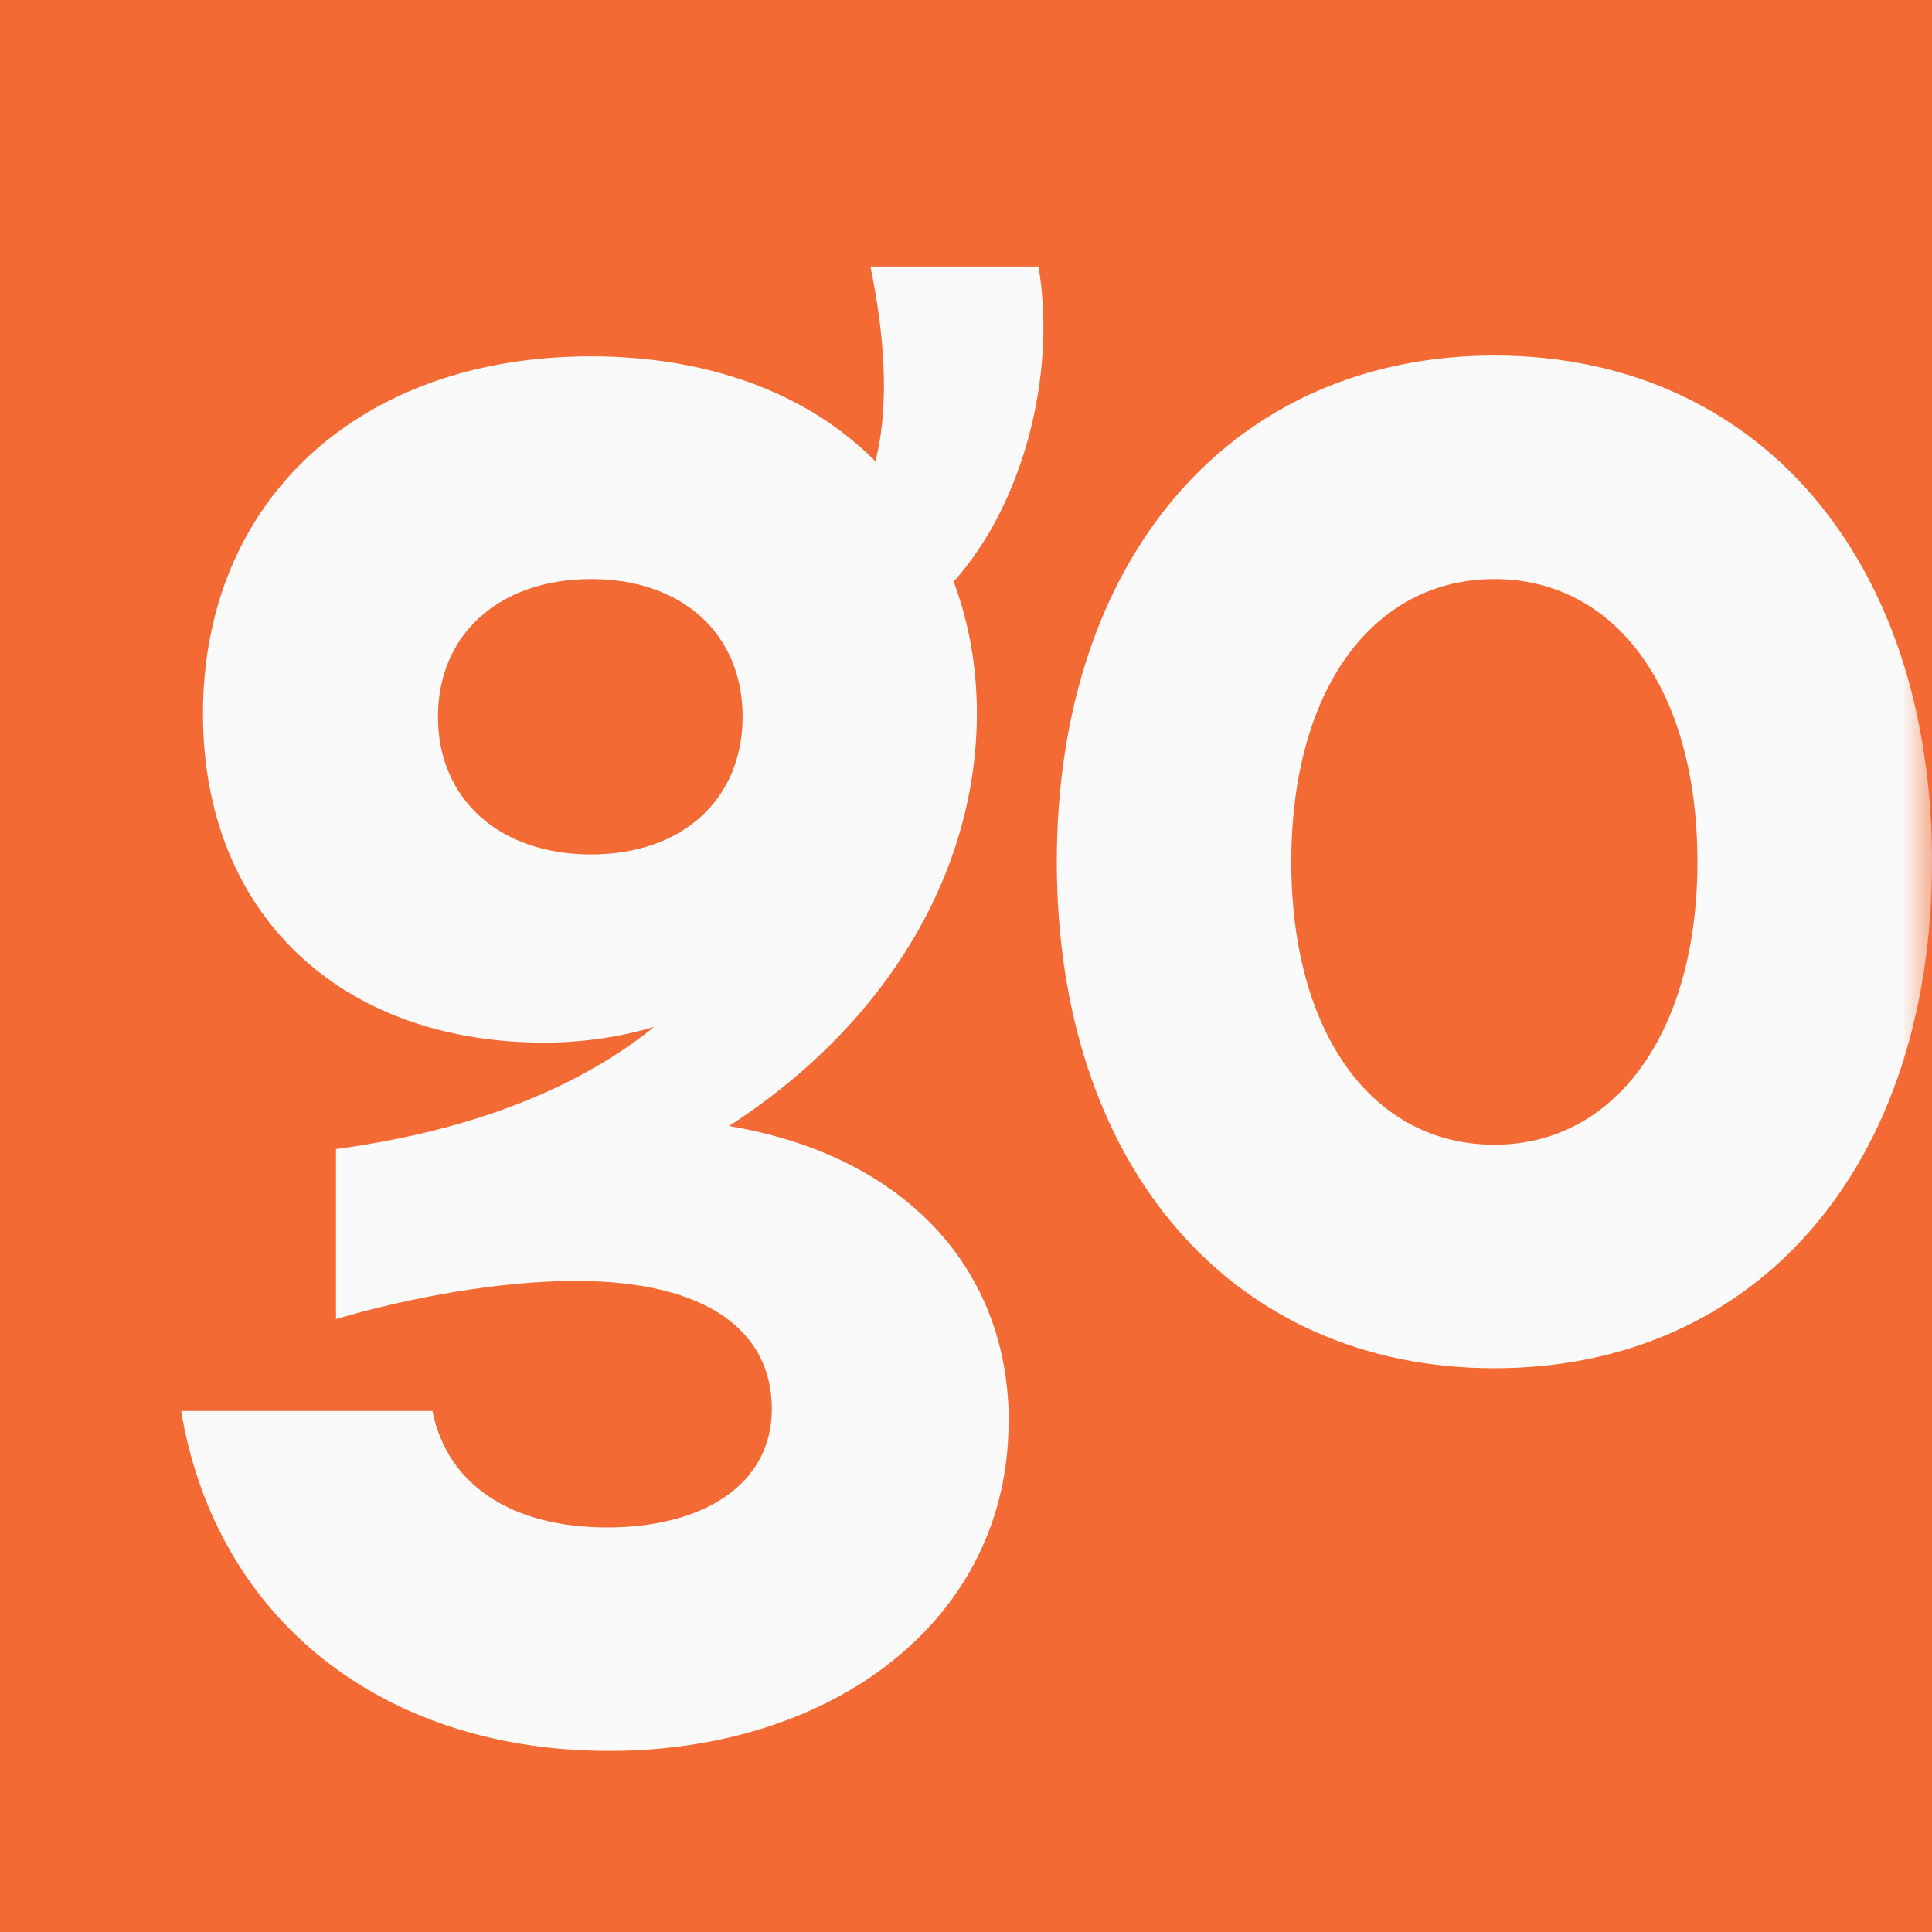 <svg width="32" height="32" viewBox="0 0 32 32" fill="none" xmlns="http://www.w3.org/2000/svg">
    <rect x="0" y="0" width="32" height="32" fill="#333333" stroke="none"/>
    <g clip-path="url(#clip0_1151_45)">
        <rect width="32" height="32" fill="#F36A34" />
        <mask id="mask0_1151_45" style="mask-type:luminance" maskUnits="userSpaceOnUse" x="0" y="0"
            width="32" height="32">
            <path d="M32 0H0V32H32V0Z" fill="white" />
        </mask>
        <g mask="url(#mask0_1151_45)">
            <path
                d="M16.705 23.552C16.705 26.817 13.815 29 10.089 29C6.363 29 3.584 26.846 3 23.37H7.162C7.409 24.603 8.485 25.299 10.056 25.299C11.627 25.299 12.784 24.603 12.784 23.336C12.784 22.068 11.738 21.216 9.535 21.216C8.322 21.216 6.833 21.474 5.565 21.848V19.032C7.883 18.719 9.62 17.989 10.832 17.01C10.281 17.171 9.675 17.269 9.014 17.269C5.65 17.269 3.362 15.149 3.362 11.821C3.362 8.31 5.924 5.902 9.786 5.902C11.771 5.902 13.401 6.534 14.499 7.64C14.746 6.686 14.639 5.486 14.417 4.414H17.201C17.507 6.245 16.927 8.374 15.796 9.633C16.044 10.299 16.18 11.028 16.18 11.816C16.18 14.411 14.717 16.942 12.074 18.651C14.894 19.121 16.709 20.932 16.709 23.556L16.705 23.552ZM9.79 14.152C11.305 14.152 12.3 13.237 12.3 11.871C12.3 10.506 11.309 9.591 9.79 9.591C8.271 9.591 7.254 10.506 7.254 11.871C7.254 13.237 8.271 14.152 9.79 14.152Z"
                fill="#FAFAFA" />
            <path
                d="M17.504 14.276C17.504 9.247 20.398 5.889 24.752 5.889C29.106 5.889 32 9.247 32 14.276C32 19.304 29.106 22.662 24.752 22.662C20.398 22.662 17.504 19.304 17.504 14.276ZM28.115 14.276C28.115 11.422 26.762 9.591 24.752 9.591C22.741 9.591 21.388 11.422 21.388 14.276C21.388 17.129 22.741 18.96 24.752 18.96C26.762 18.96 28.115 17.091 28.115 14.276Z"
                fill="#FAFAFA" />
        </g>
    </g>
    <defs>
        <clipPath id="clip0_1151_45">
            <rect width="32" height="32" fill="white" />
        </clipPath>
    </defs>
</svg>